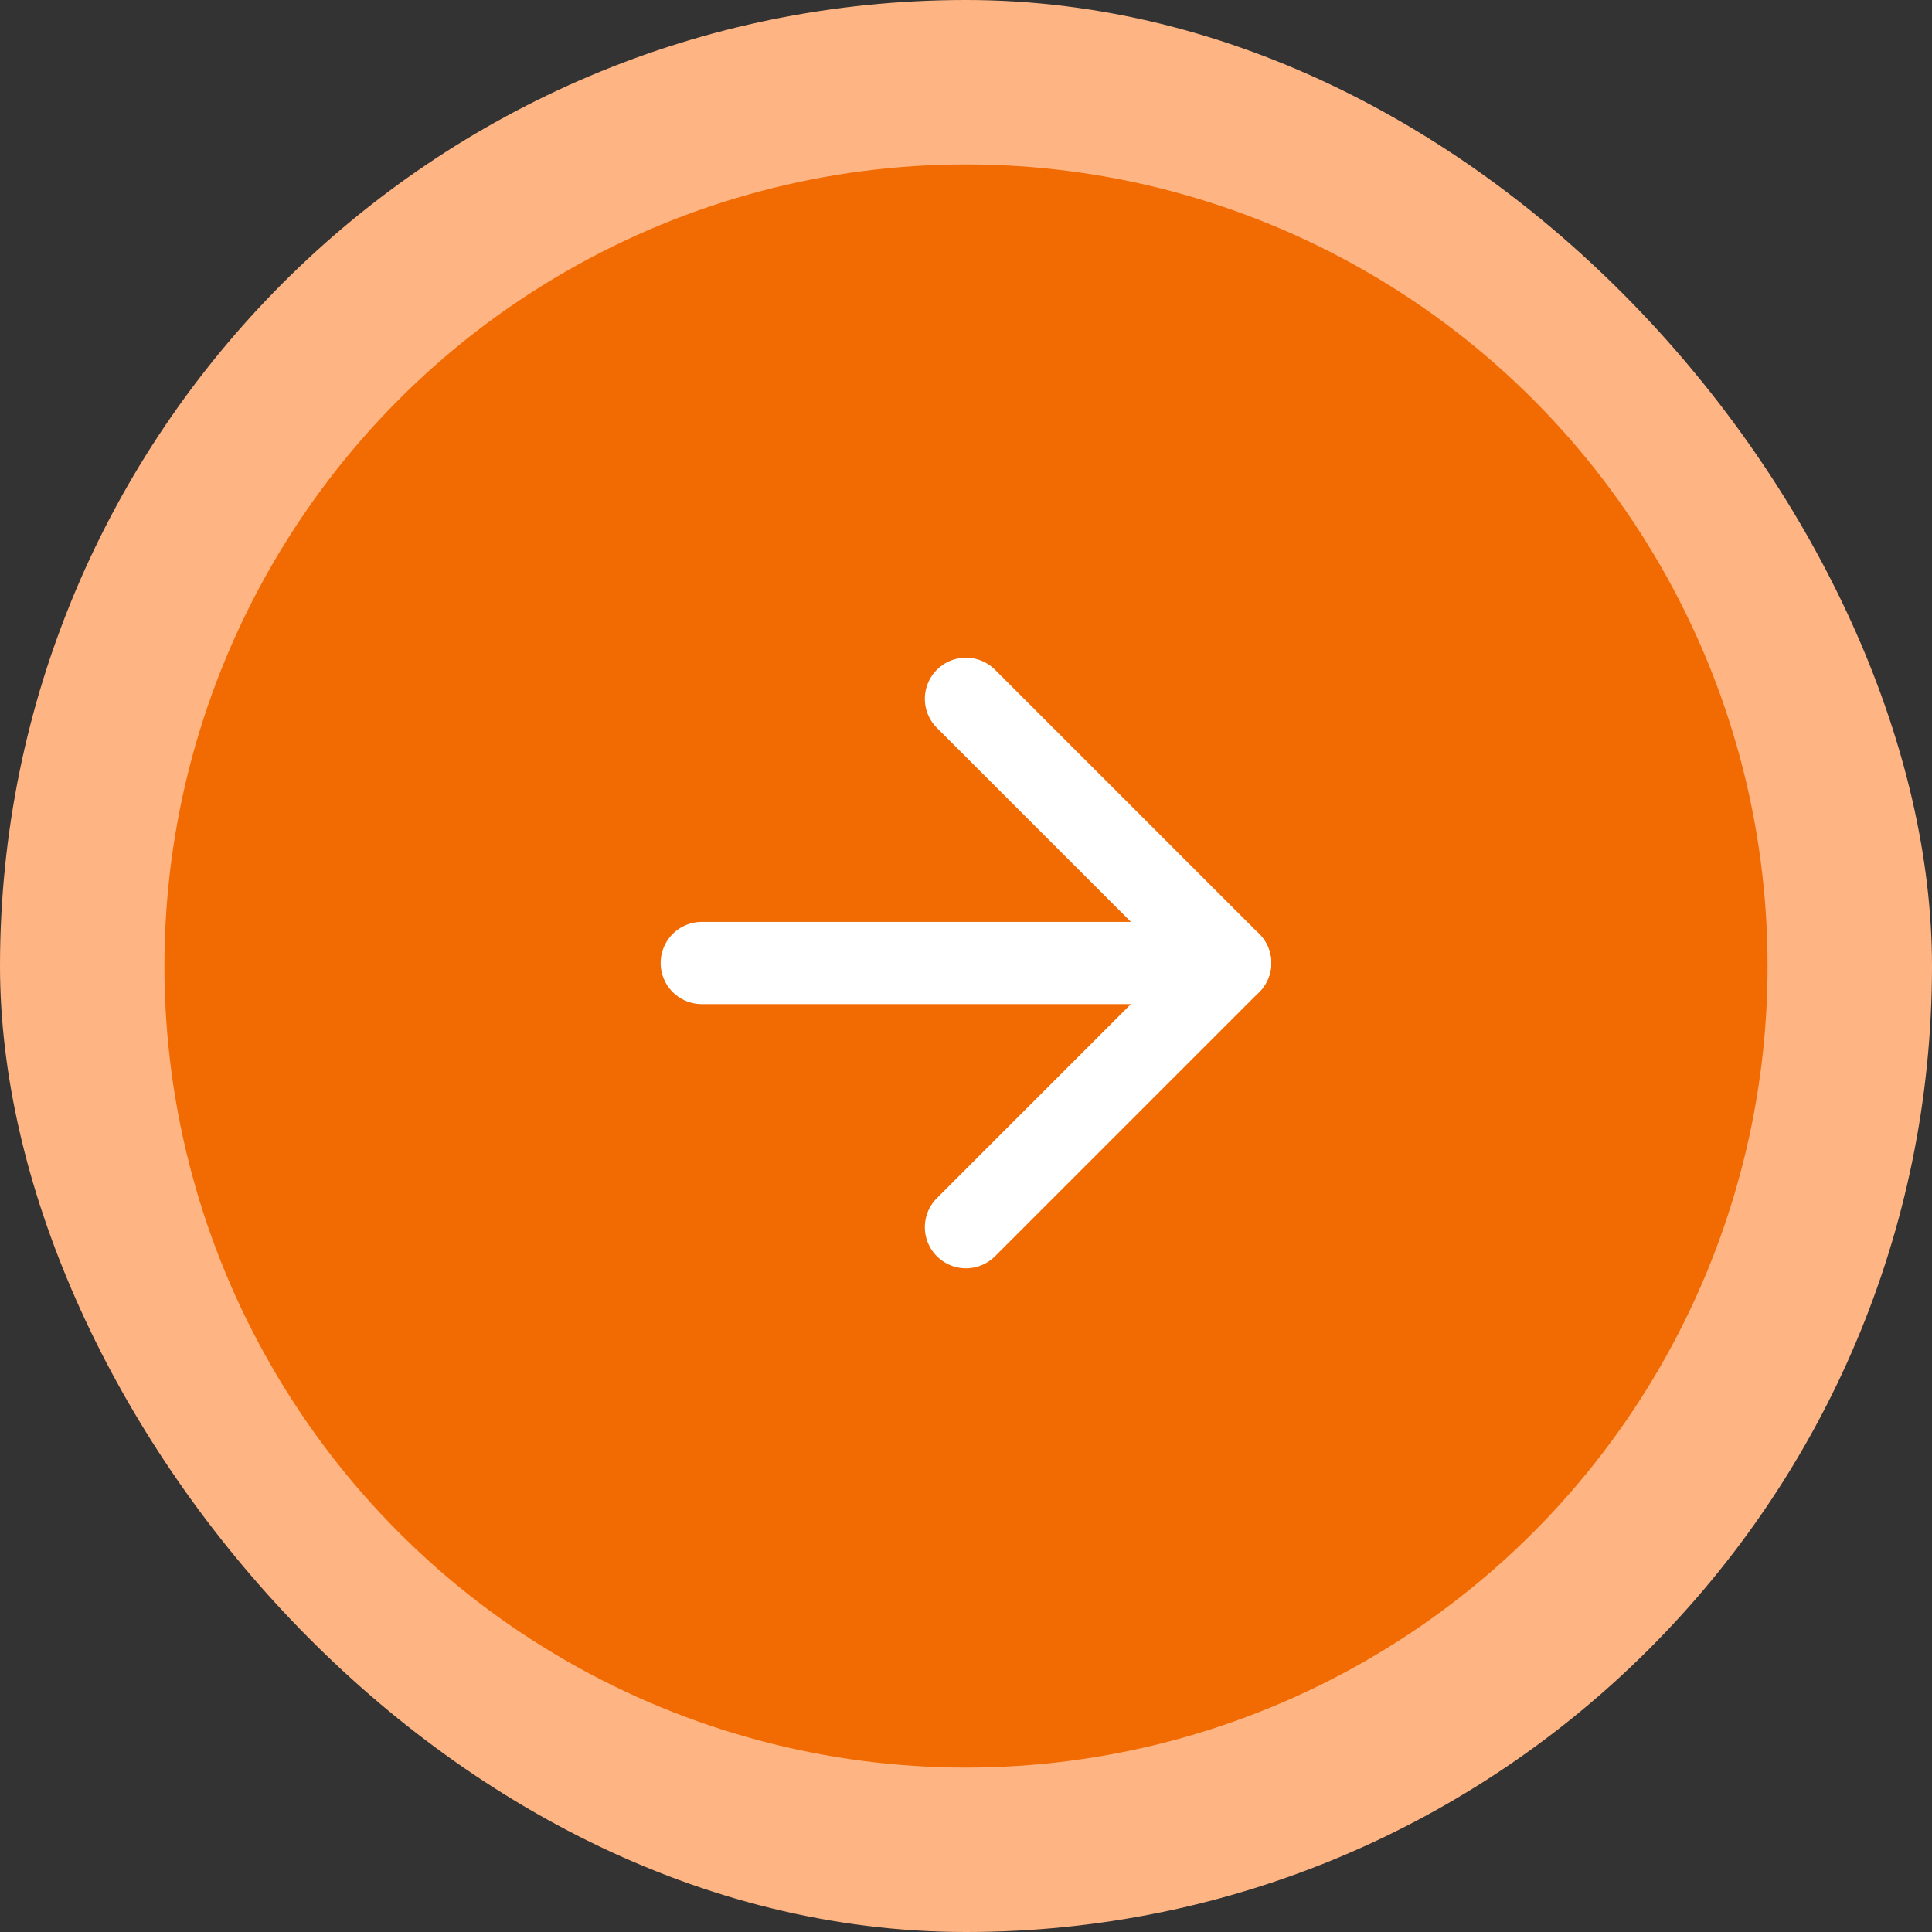 <?xml version="1.0" encoding="UTF-8"?>
<svg xmlns="http://www.w3.org/2000/svg" width="47" height="47" viewBox="0 0 47 47">
  <rect x="0" y="0" width="47" height="47" fill="#333333" stroke="none"/>
  <g id="Groupe_716" data-name="Groupe 716" transform="translate(-191.5 -4049.195)">
    <rect id="Rectangle_1206" data-name="Rectangle 1206" width="47" height="47" rx="23.5" transform="translate(191.5 4049.195)" fill="#ffb583"></rect>
    <g id="Groupe_467" data-name="Groupe 467" transform="translate(178.5 3957.195)">
      <circle id="Ellipse_110" data-name="Ellipse 110" cx="19.5" cy="19.5" r="19.5" transform="translate(17 96)" fill="#f16b02"></circle>
      <g id="Icon_feather-arrow-right" data-name="Icon feather-arrow-right" transform="translate(22.572 101.5)">
        <path id="Tracé_67" data-name="Tracé 67" d="M7.5,18H20.354" transform="translate(0 -4.073)" fill="none" stroke="#fff" stroke-linecap="round" stroke-linejoin="round" stroke-width="2"></path>
        <path id="Tracé_68" data-name="Tracé 68" d="M18,7.5l6.427,6.427L18,20.354" transform="translate(-4.073)" fill="none" stroke="#fff" stroke-linecap="round" stroke-linejoin="round" stroke-width="2"></path>
      </g>
    </g>
  </g>
</svg>

